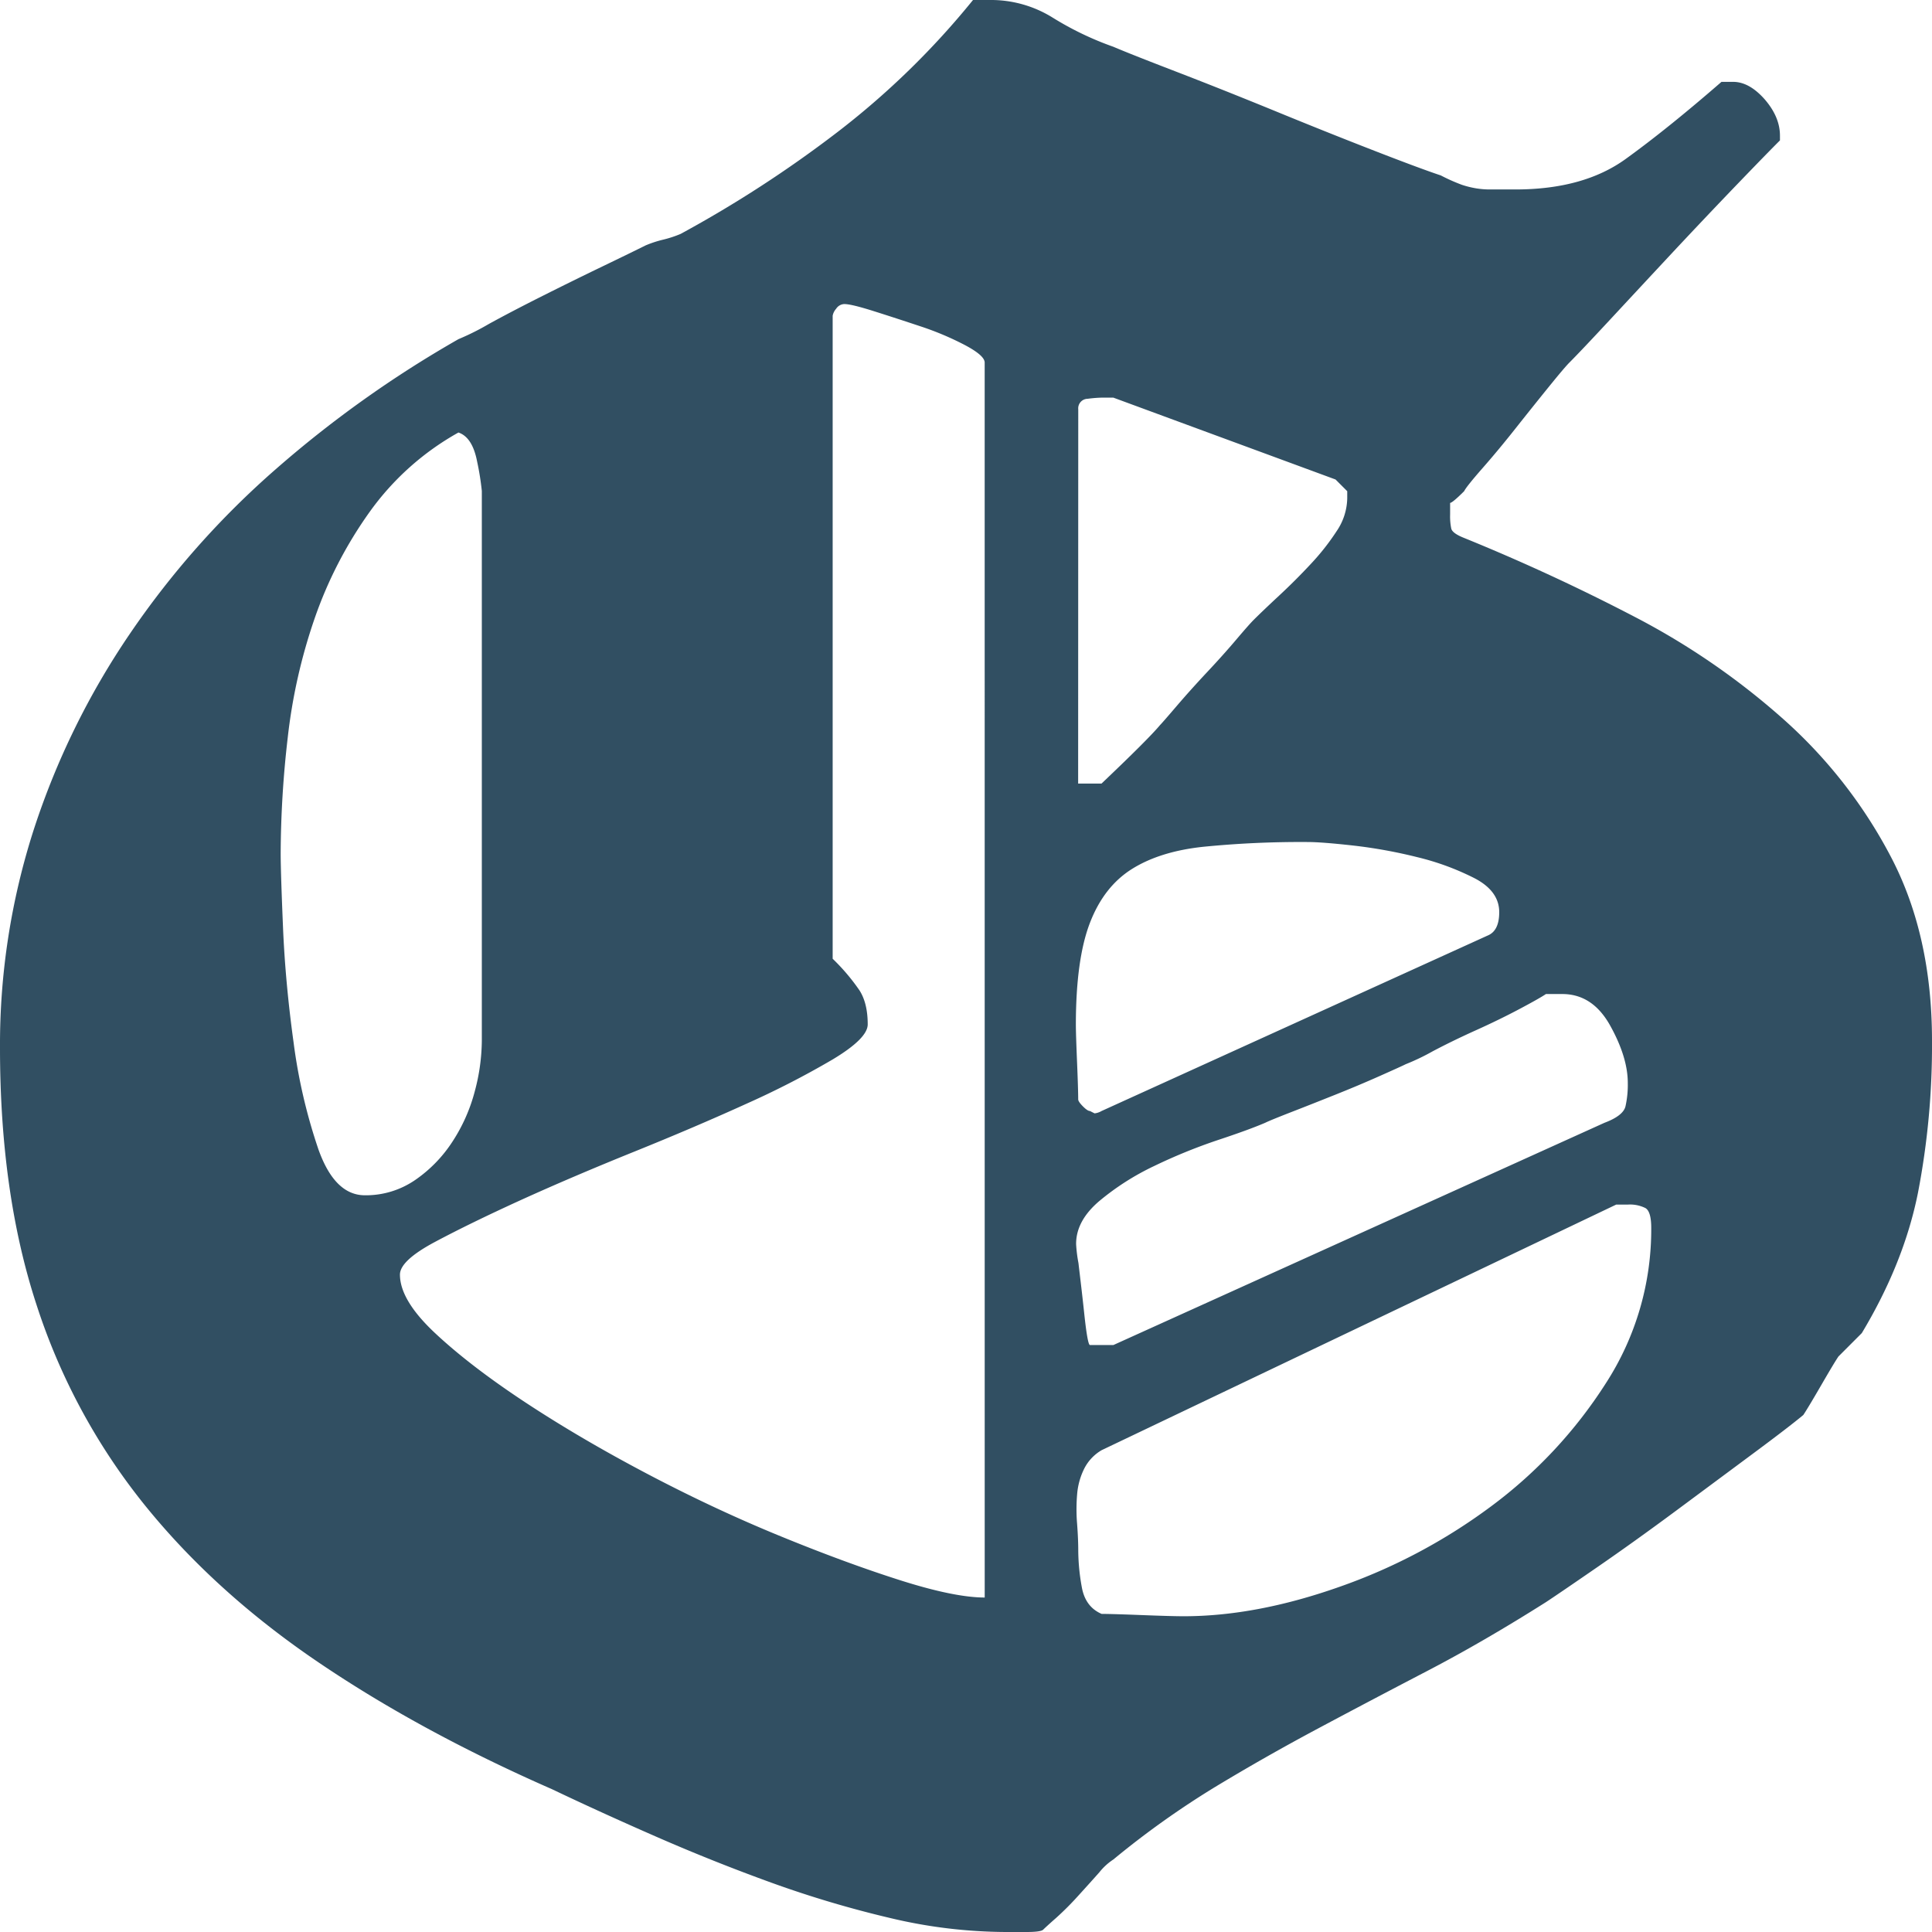 <svg id="Ebene_1" data-name="Ebene 1" xmlns="http://www.w3.org/2000/svg" viewBox="0 0 670.79 670.79"><defs><style>.cls-1{fill:#314f62;}</style></defs><path class="cls-1" d="M619.22,249.72a253,253,0,0,0-52-35.73q-28.83-15-58.87-27.21c-2.72-1.08-4.2-2.15-4.47-3.25a21.05,21.05,0,0,1-.4-4.87V174.6q.79,0,4.87-4.06.79-1.62,6.49-8.12t11.78-14.21Q532.73,140.5,538,134t6.9-8.12q4.05-4.06,14.21-15T581.05,87.3q11.76-12.57,22.33-23.55t14.62-15V47.1q0-6.48-5.28-12.59c-3.53-4-7.18-6.09-11-6.09H597.7Q579,44.68,564.4,55.22T526.24,65.78H517.3a29.63,29.63,0,0,1-4.87-.4,32.54,32.54,0,0,1-4.88-1.22,63.67,63.67,0,0,1-7.3-3.25q-7.31-2.43-24-8.93T441.78,38.17q-17.88-7.31-33.7-13.4t-21.52-8.53A108.09,108.09,0,0,1,365.44,6.09,40.54,40.54,0,0,0,343.51,0h-5.68a279.81,279.81,0,0,1-47.1,45.89,415.06,415.06,0,0,1-54.41,35.32,39.11,39.11,0,0,1-6.09,2,38.66,38.66,0,0,0-6.09,2q-4.87,2.43-15,7.31T188.4,102.73q-10.56,5.3-18.67,9.75a88.48,88.48,0,0,1-10.56,5.28,388.33,388.33,0,0,0-63.34,45.07,299.28,299.28,0,0,0-50.76,57.25,267.48,267.48,0,0,0-33.3,67.81A243.57,243.57,0,0,0,0,363.82q0,50.35,12.59,88.92a217.34,217.34,0,0,0,37,69q24.36,30.45,60.09,54.82t82,44.66q17.06,8.13,36.55,16.65T268,653.73a371.84,371.84,0,0,0,41,12.19,175.67,175.67,0,0,0,40.2,4.87h7.31c3.24,0,5.14-.28,5.68-.81s2-1.89,4.47-4.06a103.83,103.83,0,0,0,7.71-7.72q4.06-4.46,7.31-8.12a20.71,20.71,0,0,1,4.88-4.47,305.4,305.4,0,0,1,35.32-25.17q17.46-10.55,35.73-20.3t37.77-19.9q19.49-10.14,41.41-24,4.88-3.22,17.87-12.18t27.2-19.49l26.8-19.89q12.58-9.33,17.46-13.41c1.08-1.62,3.11-5,6.09-10.14s5-8.53,6.09-10.15l8.12-8.13q14.63-24.36,19.5-48.72a269.84,269.84,0,0,0,4.87-52.79q0-36.54-14.22-63.75A168.46,168.46,0,0,0,619.22,249.72Zm-508.78,149a190.85,190.85,0,0,1-8.53-36.95q-2.85-20.71-3.65-39.8t-.81-25.57a357.4,357.4,0,0,1,2.44-40.2,191.81,191.81,0,0,1,9.33-41.42,145.08,145.08,0,0,1,19.09-37,94.52,94.52,0,0,1,30.86-27.61q4.88,1.63,6.5,10.15a93.72,93.72,0,0,1,1.62,10.15V361.38a69.47,69.47,0,0,1-2.43,17.46,59.24,59.24,0,0,1-7.72,17.46,47.44,47.44,0,0,1-13,13.4A30.17,30.17,0,0,1,126.69,415Q116.12,415,110.44,398.74ZM341.89,554.66q-10.56,0-29.64-6.09t-41.83-15.43q-22.74-9.33-45.88-21.52t-42.23-24.77q-19.08-12.59-31.26-24t-12.19-20.3q0-4.87,12.19-11.37t30-14.62q17.85-8.1,39-16.64t39-16.65a304.61,304.61,0,0,0,30.05-15.43q12.18-7.31,12.17-12.18,0-7.32-2.84-11.78a71.18,71.18,0,0,0-9.33-11V109.63a5,5,0,0,1,1.21-2.43,3.51,3.51,0,0,1,2.84-1.63c1.63,0,5,.81,10.16,2.44s10.55,3.39,16.24,5.28a102.39,102.39,0,0,1,15.43,6.5c4.59,2.43,6.9,4.46,6.9,6.09Zm32.48-412.54a3.32,3.32,0,0,1,3.25-3.66,45.14,45.14,0,0,1,4.87-.4h4.07l77.14,28.42,4.06,4.06V173a20.85,20.85,0,0,1-3.65,11.37,81.61,81.61,0,0,1-8.93,11.36q-5.3,5.7-11,11t-8.94,8.53q-1.63,1.64-6.09,6.9T419,233.48q-5.7,6.09-10.56,11.77t-5.68,6.5q-4.08,4.88-20.31,20.3h-8.12Zm4.07,178.25q4.86-12.58,14.61-18.68T417.82,294A343.31,343.31,0,0,1,454,292.35q4.88,0,15.83,1.22a171.54,171.54,0,0,1,22.34,4.06A90.46,90.46,0,0,1,512,304.94q8.54,4.47,8.53,11.78,0,6.5-4.06,8.12l-134,60.9a6.21,6.21,0,0,1-2.43.82l-1.62-.82c-.55,0-1.36-.53-2.44-1.62s-1.63-1.89-1.63-2.44c0-2.15-.13-6.49-.4-13s-.41-10.82-.41-13Q373.56,333,378.44,320.37ZM381.68,417a89.49,89.49,0,0,1,19.09-12.18,189.42,189.42,0,0,1,21.92-8.94q11-3.64,16.65-6.08,1.62-.81,8.93-3.66c4.88-1.89,10-3.92,15.43-6.09s10.56-4.33,15.43-6.5,7.84-3.51,8.94-4.06a77.42,77.42,0,0,0,9.34-4.47q6.88-3.64,15-7.3t15-7.31c4.6-2.44,7.72-4.19,9.34-5.28h5.69q10.54,0,16.64,11t6.09,19.9a34.2,34.2,0,0,1-.81,8.12q-.81,3.25-7.31,5.69L386.56,467h-8.12c-.55,0-1.22-3.65-2-11s-1.5-13.12-2-17.46a49.87,49.87,0,0,1-.81-6.5C373.56,426.63,376.26,421.61,381.68,417ZM557.5,480.35A161,161,0,0,1,517.71,523a197.19,197.19,0,0,1-52.79,28q-28.83,10.17-54,10.16-4.08,0-14.62-.41t-13.81-.4q-5.69-2.45-6.9-9.35a73,73,0,0,1-1.22-12.58q0-4-.4-9.34a61.4,61.4,0,0,1,0-10.15A24.33,24.33,0,0,1,376.4,510a15.54,15.54,0,0,1,6.09-6.5l178.66-85.27h4.06a12,12,0,0,1,6.1,1.22c1.34.81,2,3.12,2,6.9A98.26,98.26,0,0,1,557.5,480.35Z"/></svg>